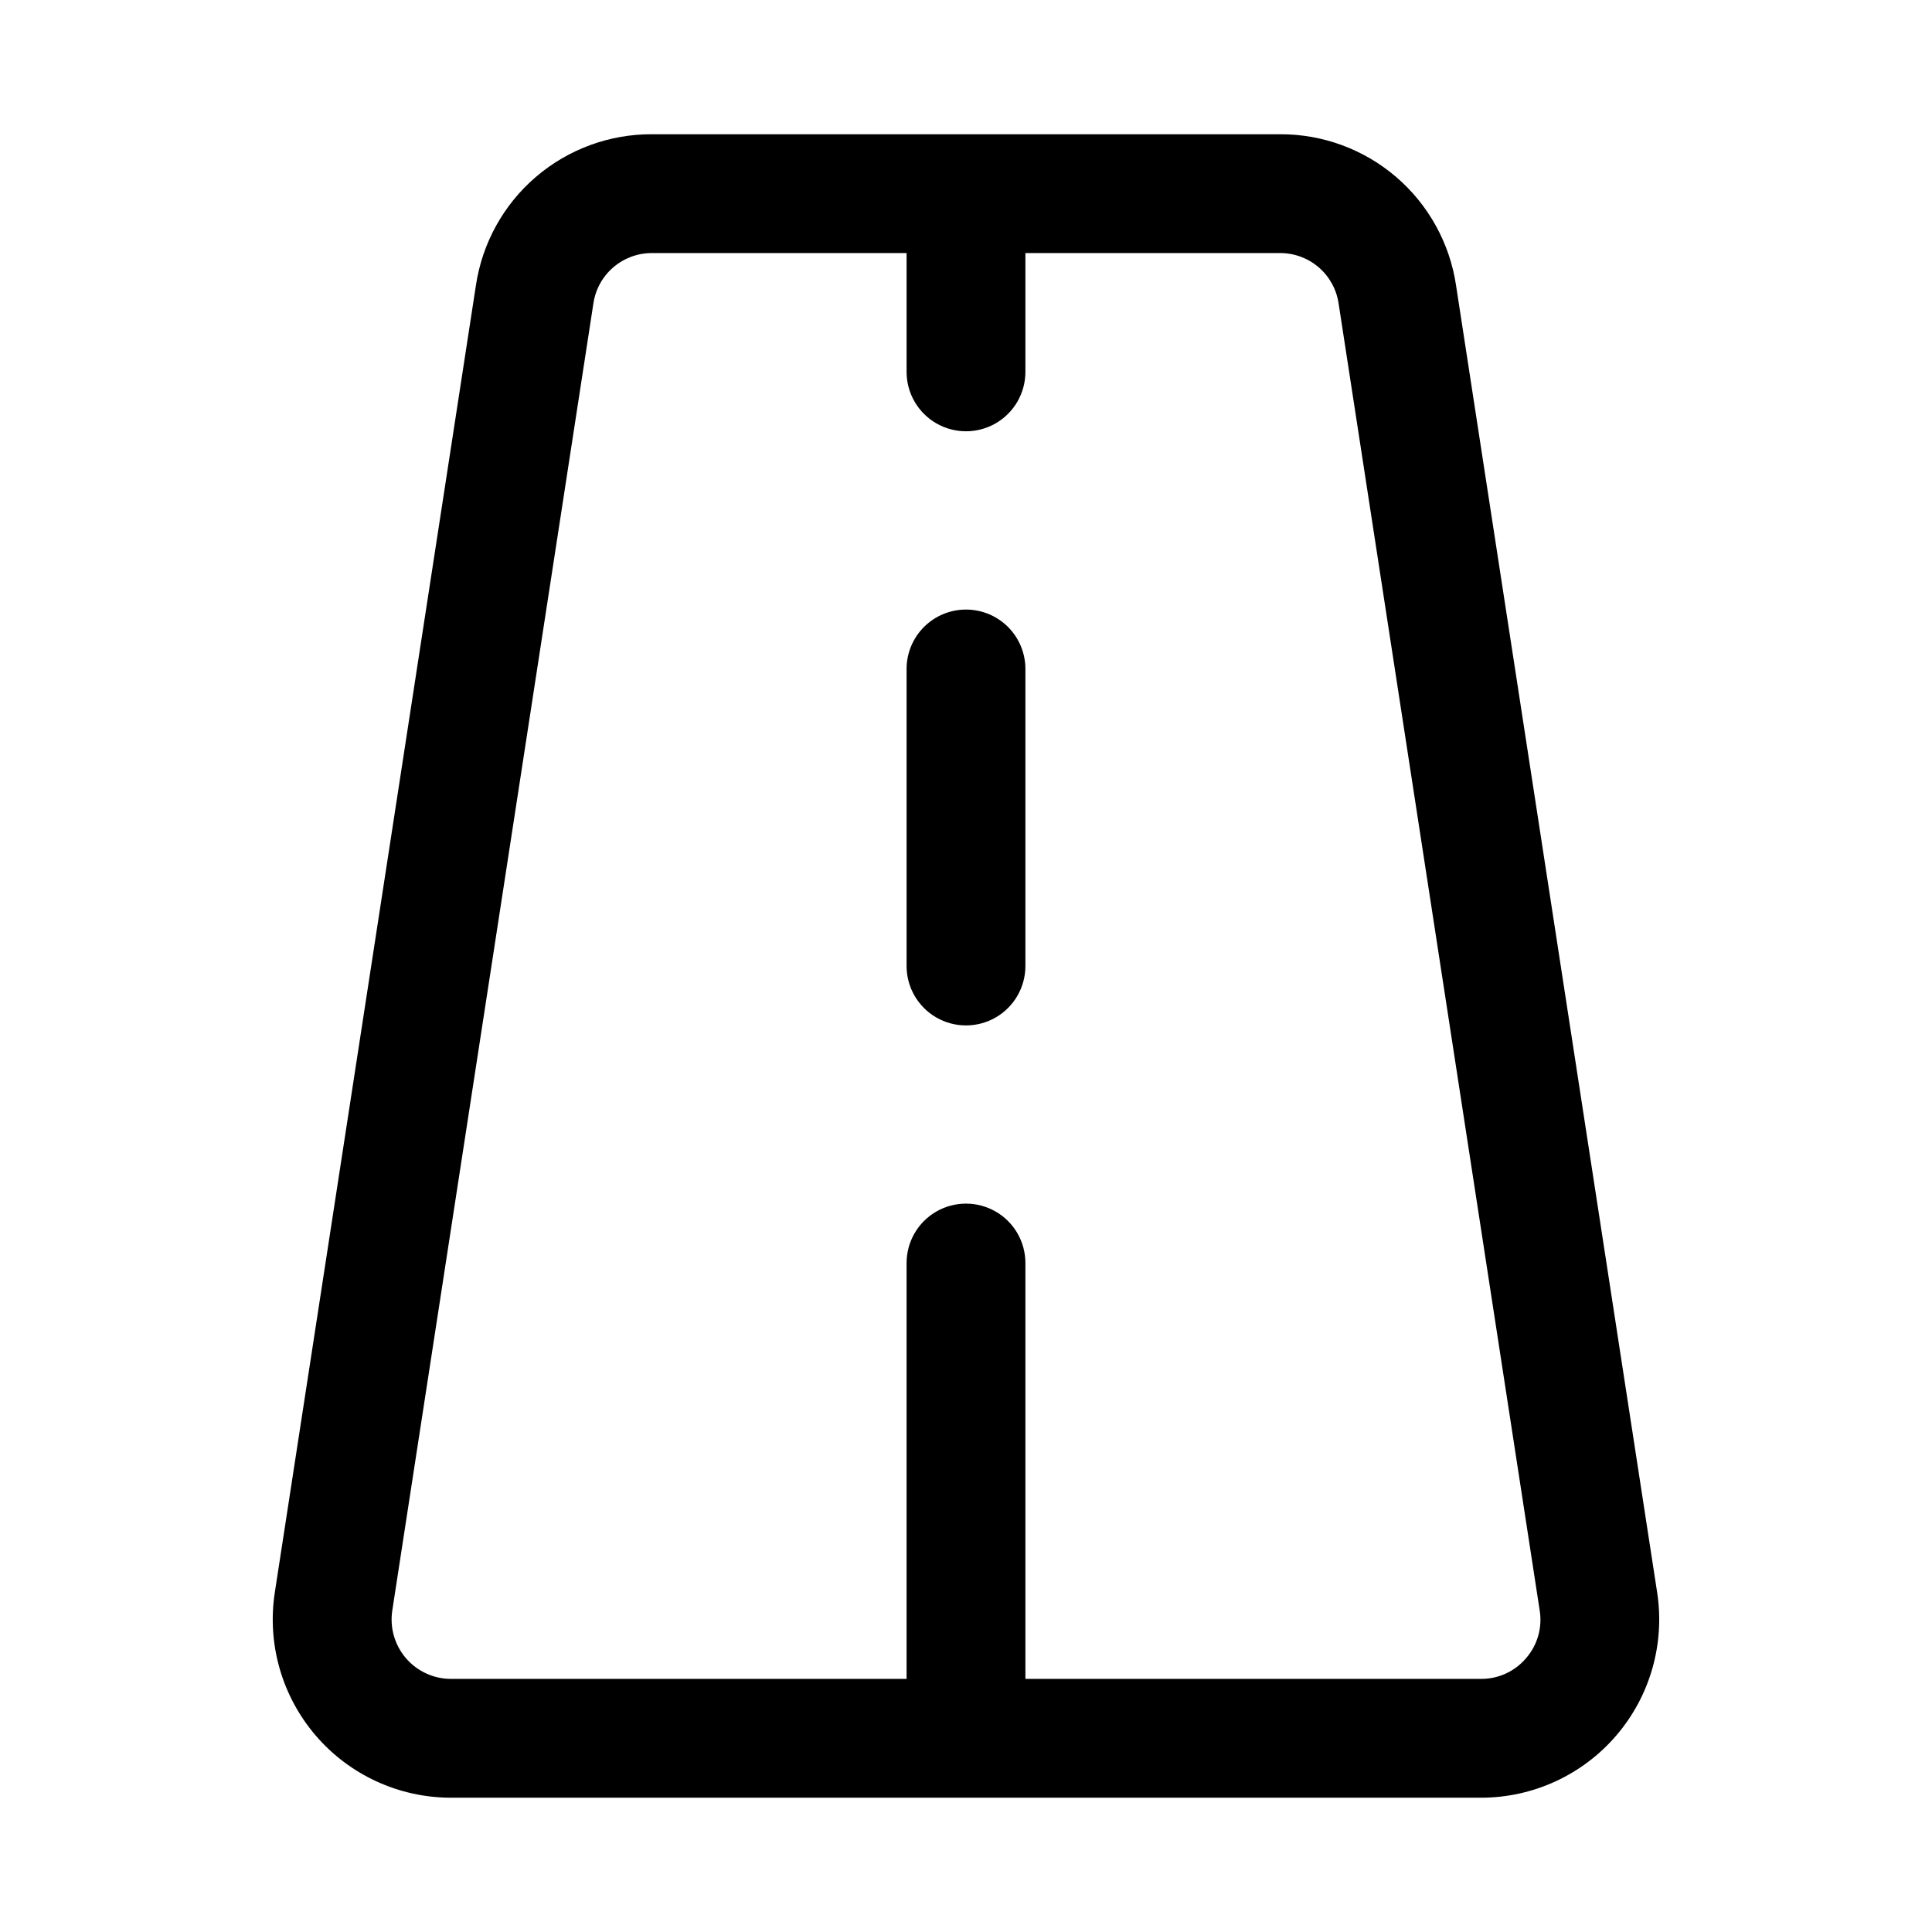 <?xml version="1.0" encoding="UTF-8"?>
<!-- The Best Svg Icon site in the world: iconSvg.co, Visit us! https://iconsvg.co -->
<svg fill="#000000" width="800px" height="800px" version="1.1" viewBox="144 144 512 512" xmlns="http://www.w3.org/2000/svg">
 <g>
  <path d="m583.16 566-53.293-346.37v-0.004c-1.664-11.172-7.301-21.371-15.875-28.727-8.574-7.356-19.508-11.375-30.805-11.324h-166.38c-11.297-0.051-22.234 3.969-30.809 11.324s-14.207 17.555-15.875 28.727l-53.293 346.37v0.004c-2.094 13.621 1.863 27.477 10.836 37.934 8.973 10.457 22.066 16.477 35.844 16.477h272.97c13.777 0 26.871-6.019 35.844-16.477s12.93-24.312 10.836-37.934zm-34.73 17.43c-2.973 3.512-7.348 5.523-11.949 5.492h-120.74v-110.21c0-5.625-3-10.824-7.871-13.633-4.871-2.812-10.875-2.812-15.746 0-4.871 2.809-7.871 8.008-7.871 13.633v110.21h-120.74c-4.586 0-8.949-2.004-11.938-5.488-2.988-3.481-4.309-8.094-3.617-12.633l53.293-346.37c0.547-3.731 2.422-7.137 5.281-9.59 2.859-2.457 6.508-3.797 10.277-3.777h67.445v31.488c0 5.625 3 10.82 7.871 13.633s10.875 2.812 15.746 0 7.871-8.008 7.871-13.633v-31.488h67.449c3.766-0.02 7.418 1.32 10.273 3.777 2.859 2.453 4.734 5.859 5.281 9.59l53.293 346.37c0.73 4.535-0.59 9.16-3.606 12.629z"/>
  <path d="m400 305.54c-4.176 0-8.18 1.656-11.133 4.609-2.953 2.953-4.613 6.957-4.613 11.133v78.723c0 5.625 3 10.82 7.871 13.633s10.875 2.812 15.746 0 7.871-8.008 7.871-13.633v-78.723c0-4.176-1.66-8.18-4.609-11.133-2.953-2.953-6.957-4.609-11.133-4.609z"/>
 </g>
</svg>
